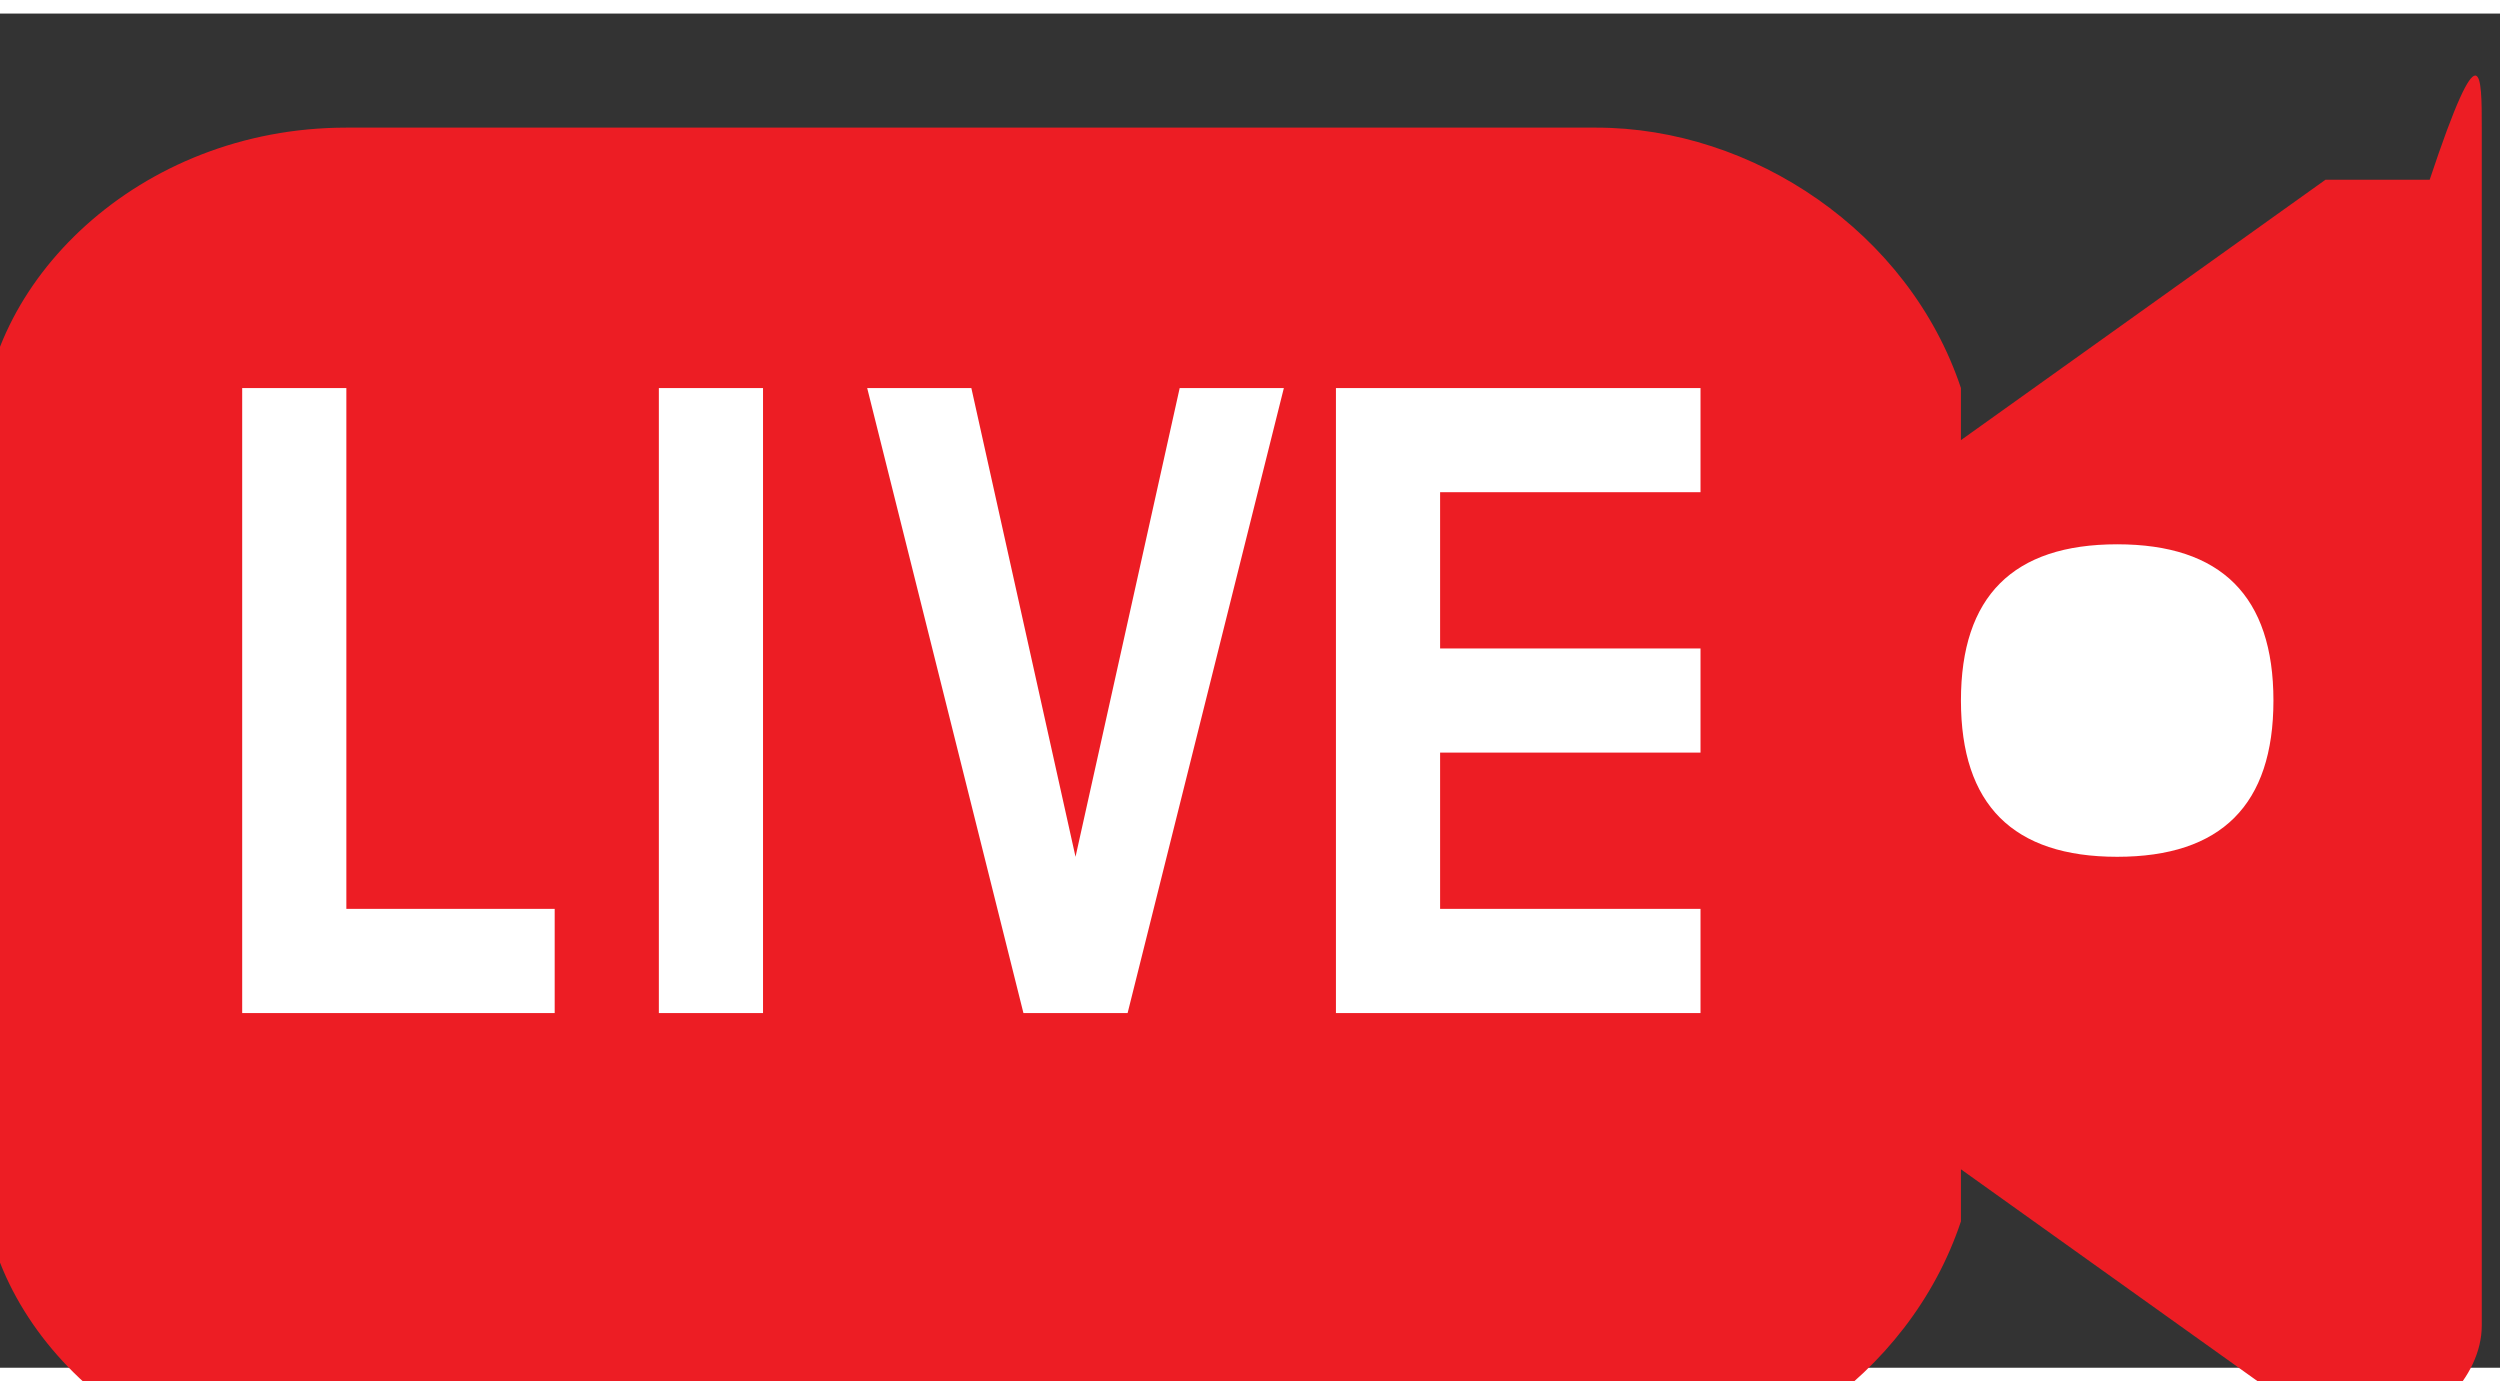 <?xml version="1.0" encoding="utf-8"?>
<!-- Generator: Adobe Illustrator 25.0.0, SVG Export Plug-In . SVG Version: 6.00 Build 0)  -->
<svg version="1.1" id="Layer_1" xmlns="http://www.w3.org/2000/svg" xmlns:xlink="http://www.w3.org/1999/xlink" x="0px" y="0px"
	 width="47.6px" height="26.3px" viewBox="0 0 4.8 2.6" style="enable-background:new 0 0 4.8 2.6;" xml:space="preserve">
<rect x="0" y="0" width="4.8" height="2.6" fill="#333333" stroke="none"/>
<style type="text/css">
	.st0{fill:#ED1D24;}
	.st1{fill:#FFFFFF;}
</style>
<g id="live_icon" transform="translate(-479.635 -357.881)">
	<path id="Path_677" class="st0" d="M484.4,358.1v2.3c0,0.1-0.1,0.2-0.2,0.2c0,0-0.1,0-0.1,0l-0.7-0.5l0,0.1
		c-0.1,0.3-0.4,0.5-0.7,0.5h-2.4c-0.4,0-0.7-0.3-0.7-0.6v-1.4c0-0.3,0.3-0.6,0.7-0.6h2.4c0.3,0,0.6,0.2,0.7,0.5l0,0.1l0.7-0.5
		c0.1,0,0.1,0,0.2,0C484.4,357.9,484.4,358,484.4,358.1"/>
	<path id="Path_678" class="st1" d="M480.1,359.8h0.6v-0.2h-0.4v-1h-0.2V359.8z M480.9,359.8h0.2v-1.2h-0.2V359.8z M481.8,359.8
		l0.3-1.2h-0.2l-0.2,0.9h0l-0.2-0.9h-0.2l0.3,1.2H481.8z M482.9,358.6h-0.7v1.2h0.7v-0.2h-0.5v-0.3h0.5v-0.2h-0.5v-0.3h0.5V358.6z"
		/>
	<path id="Path_679" class="st1" d="M484,359.2c0,0.2-0.1,0.3-0.3,0.3s-0.3-0.1-0.3-0.3s0.1-0.3,0.3-0.3c0,0,0,0,0,0
		C483.9,358.9,484,359,484,359.2"/>
</g>
</svg>
